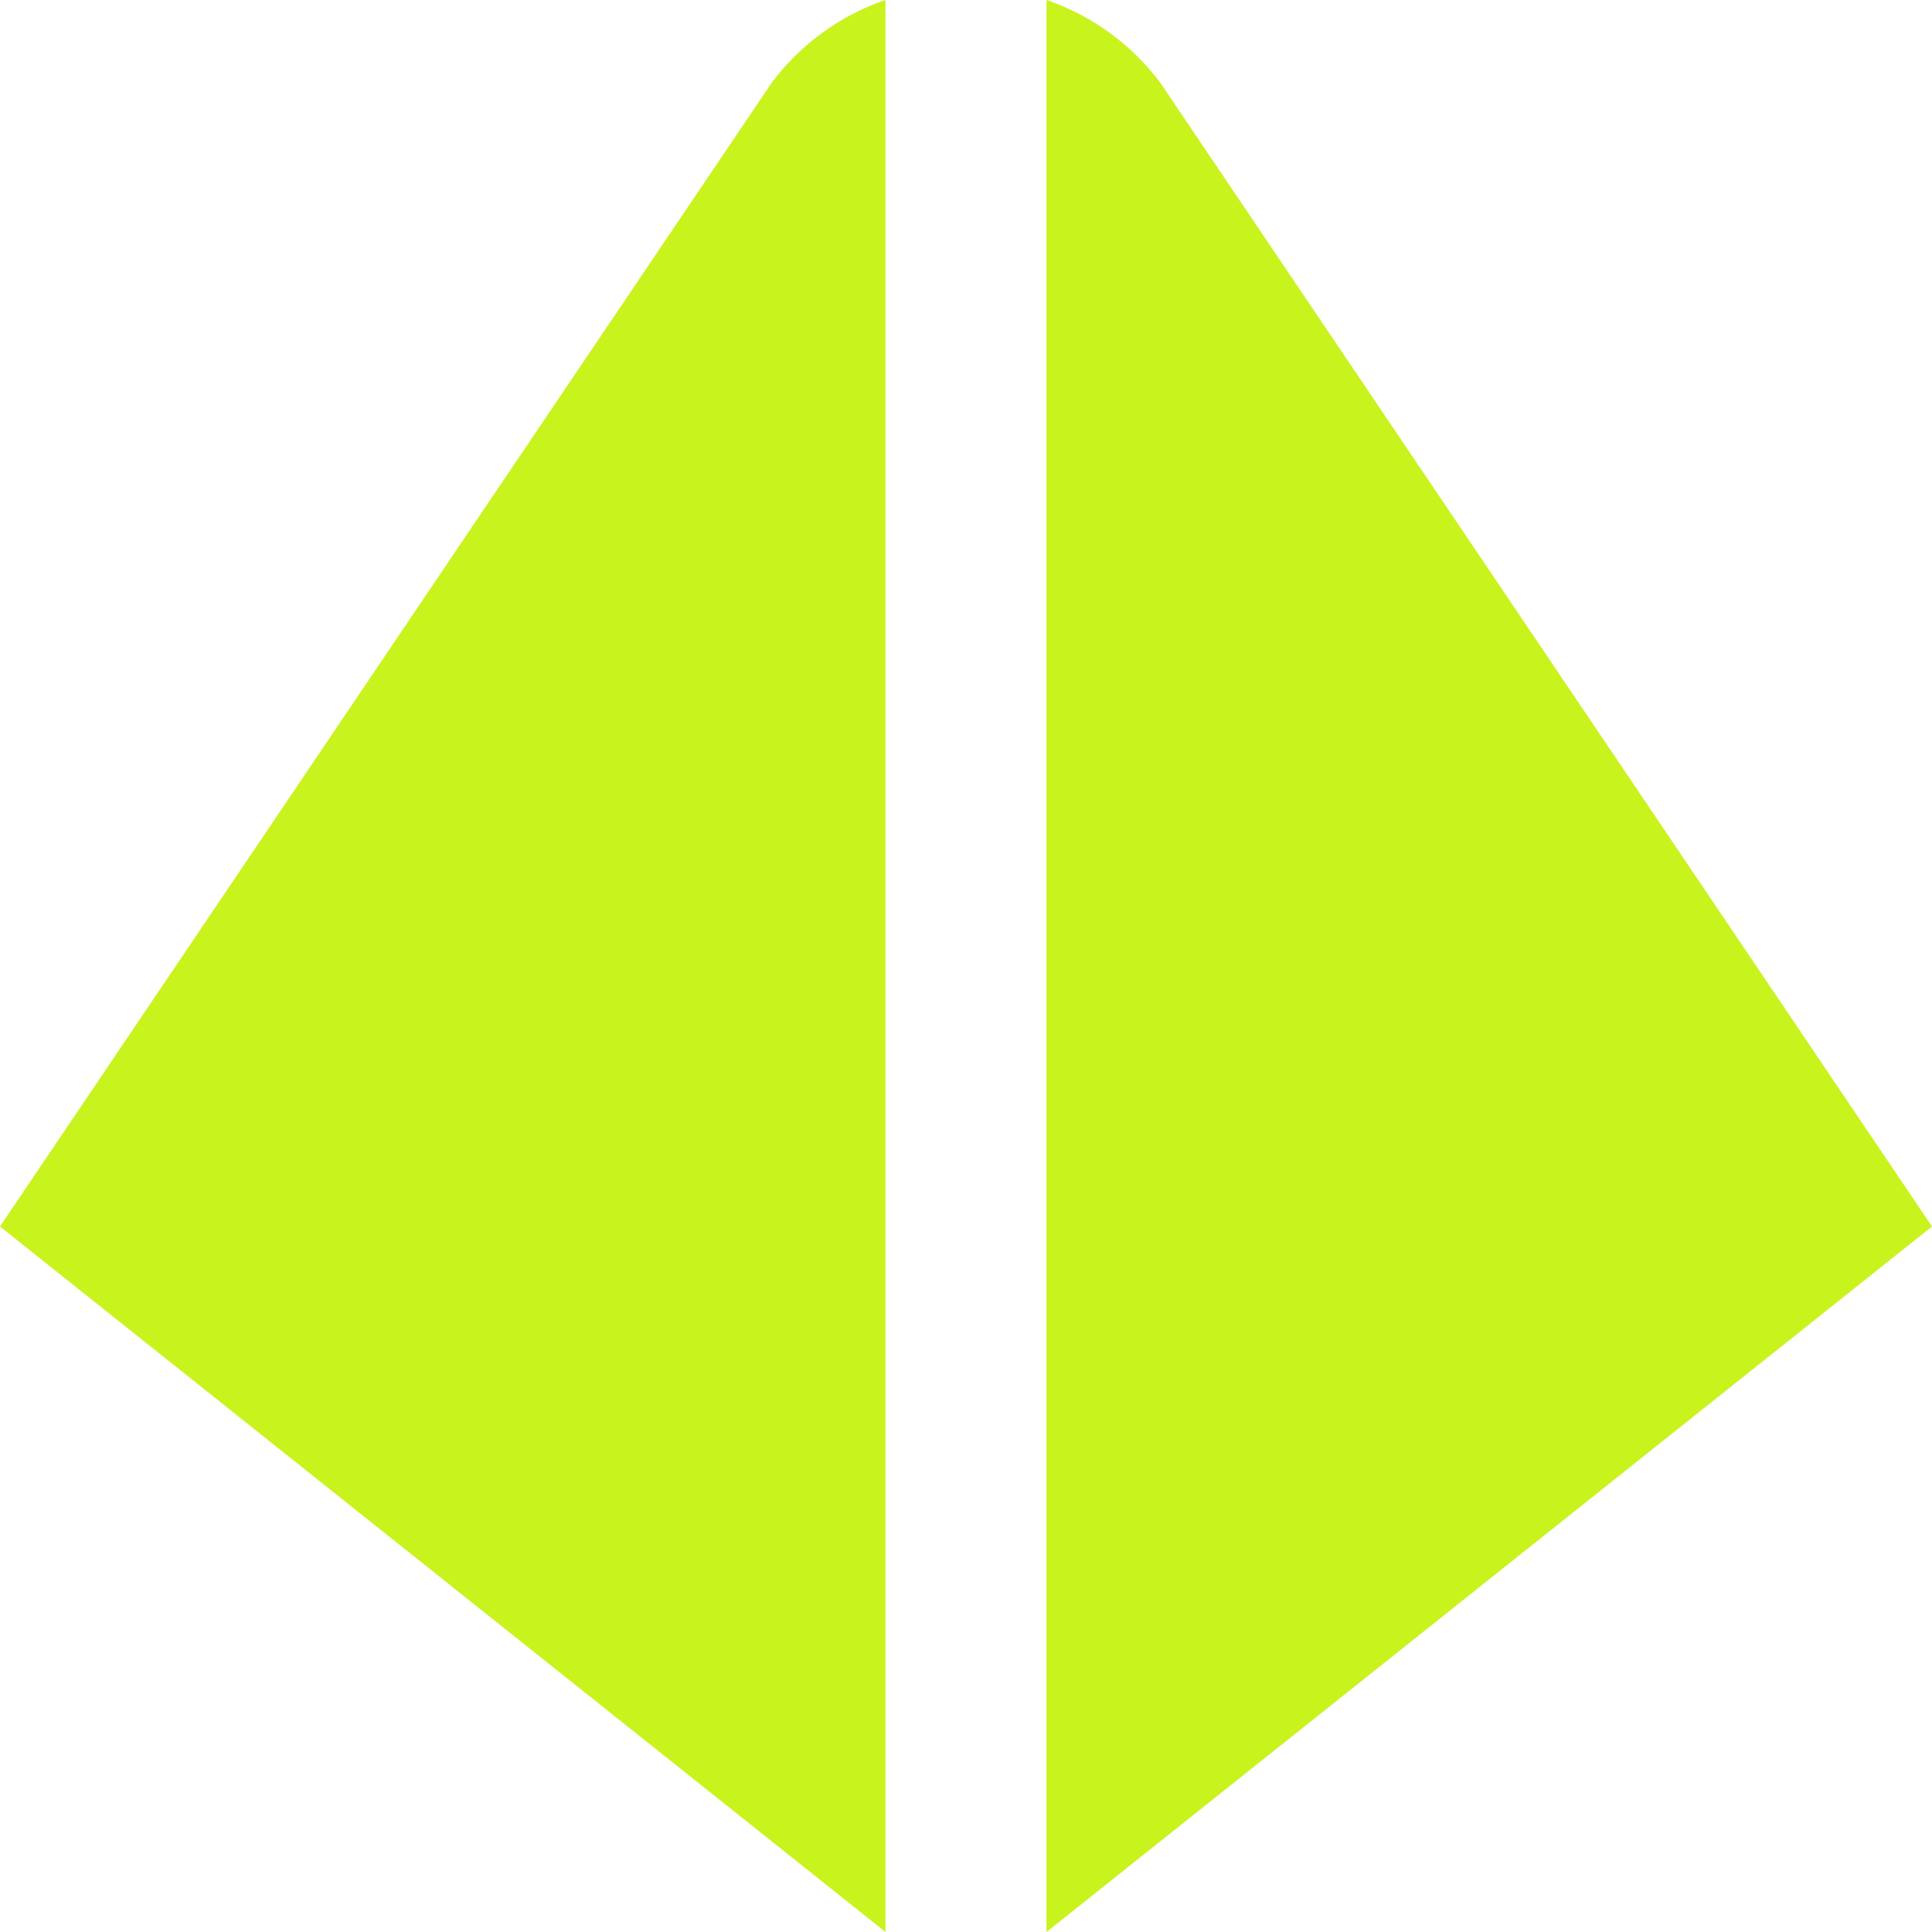 <svg xmlns="http://www.w3.org/2000/svg" width="24" height="24" viewBox="0 0 24 24">
  <path id="dice-d4" d="M13,0a2.962,2.962,0,0,1,1.419,1.036L24,15.236,13,24ZM11,0A2.962,2.962,0,0,0,9.581,1.036L0,15.236,11,24Z" fill="#c9f31d"/>
</svg>
